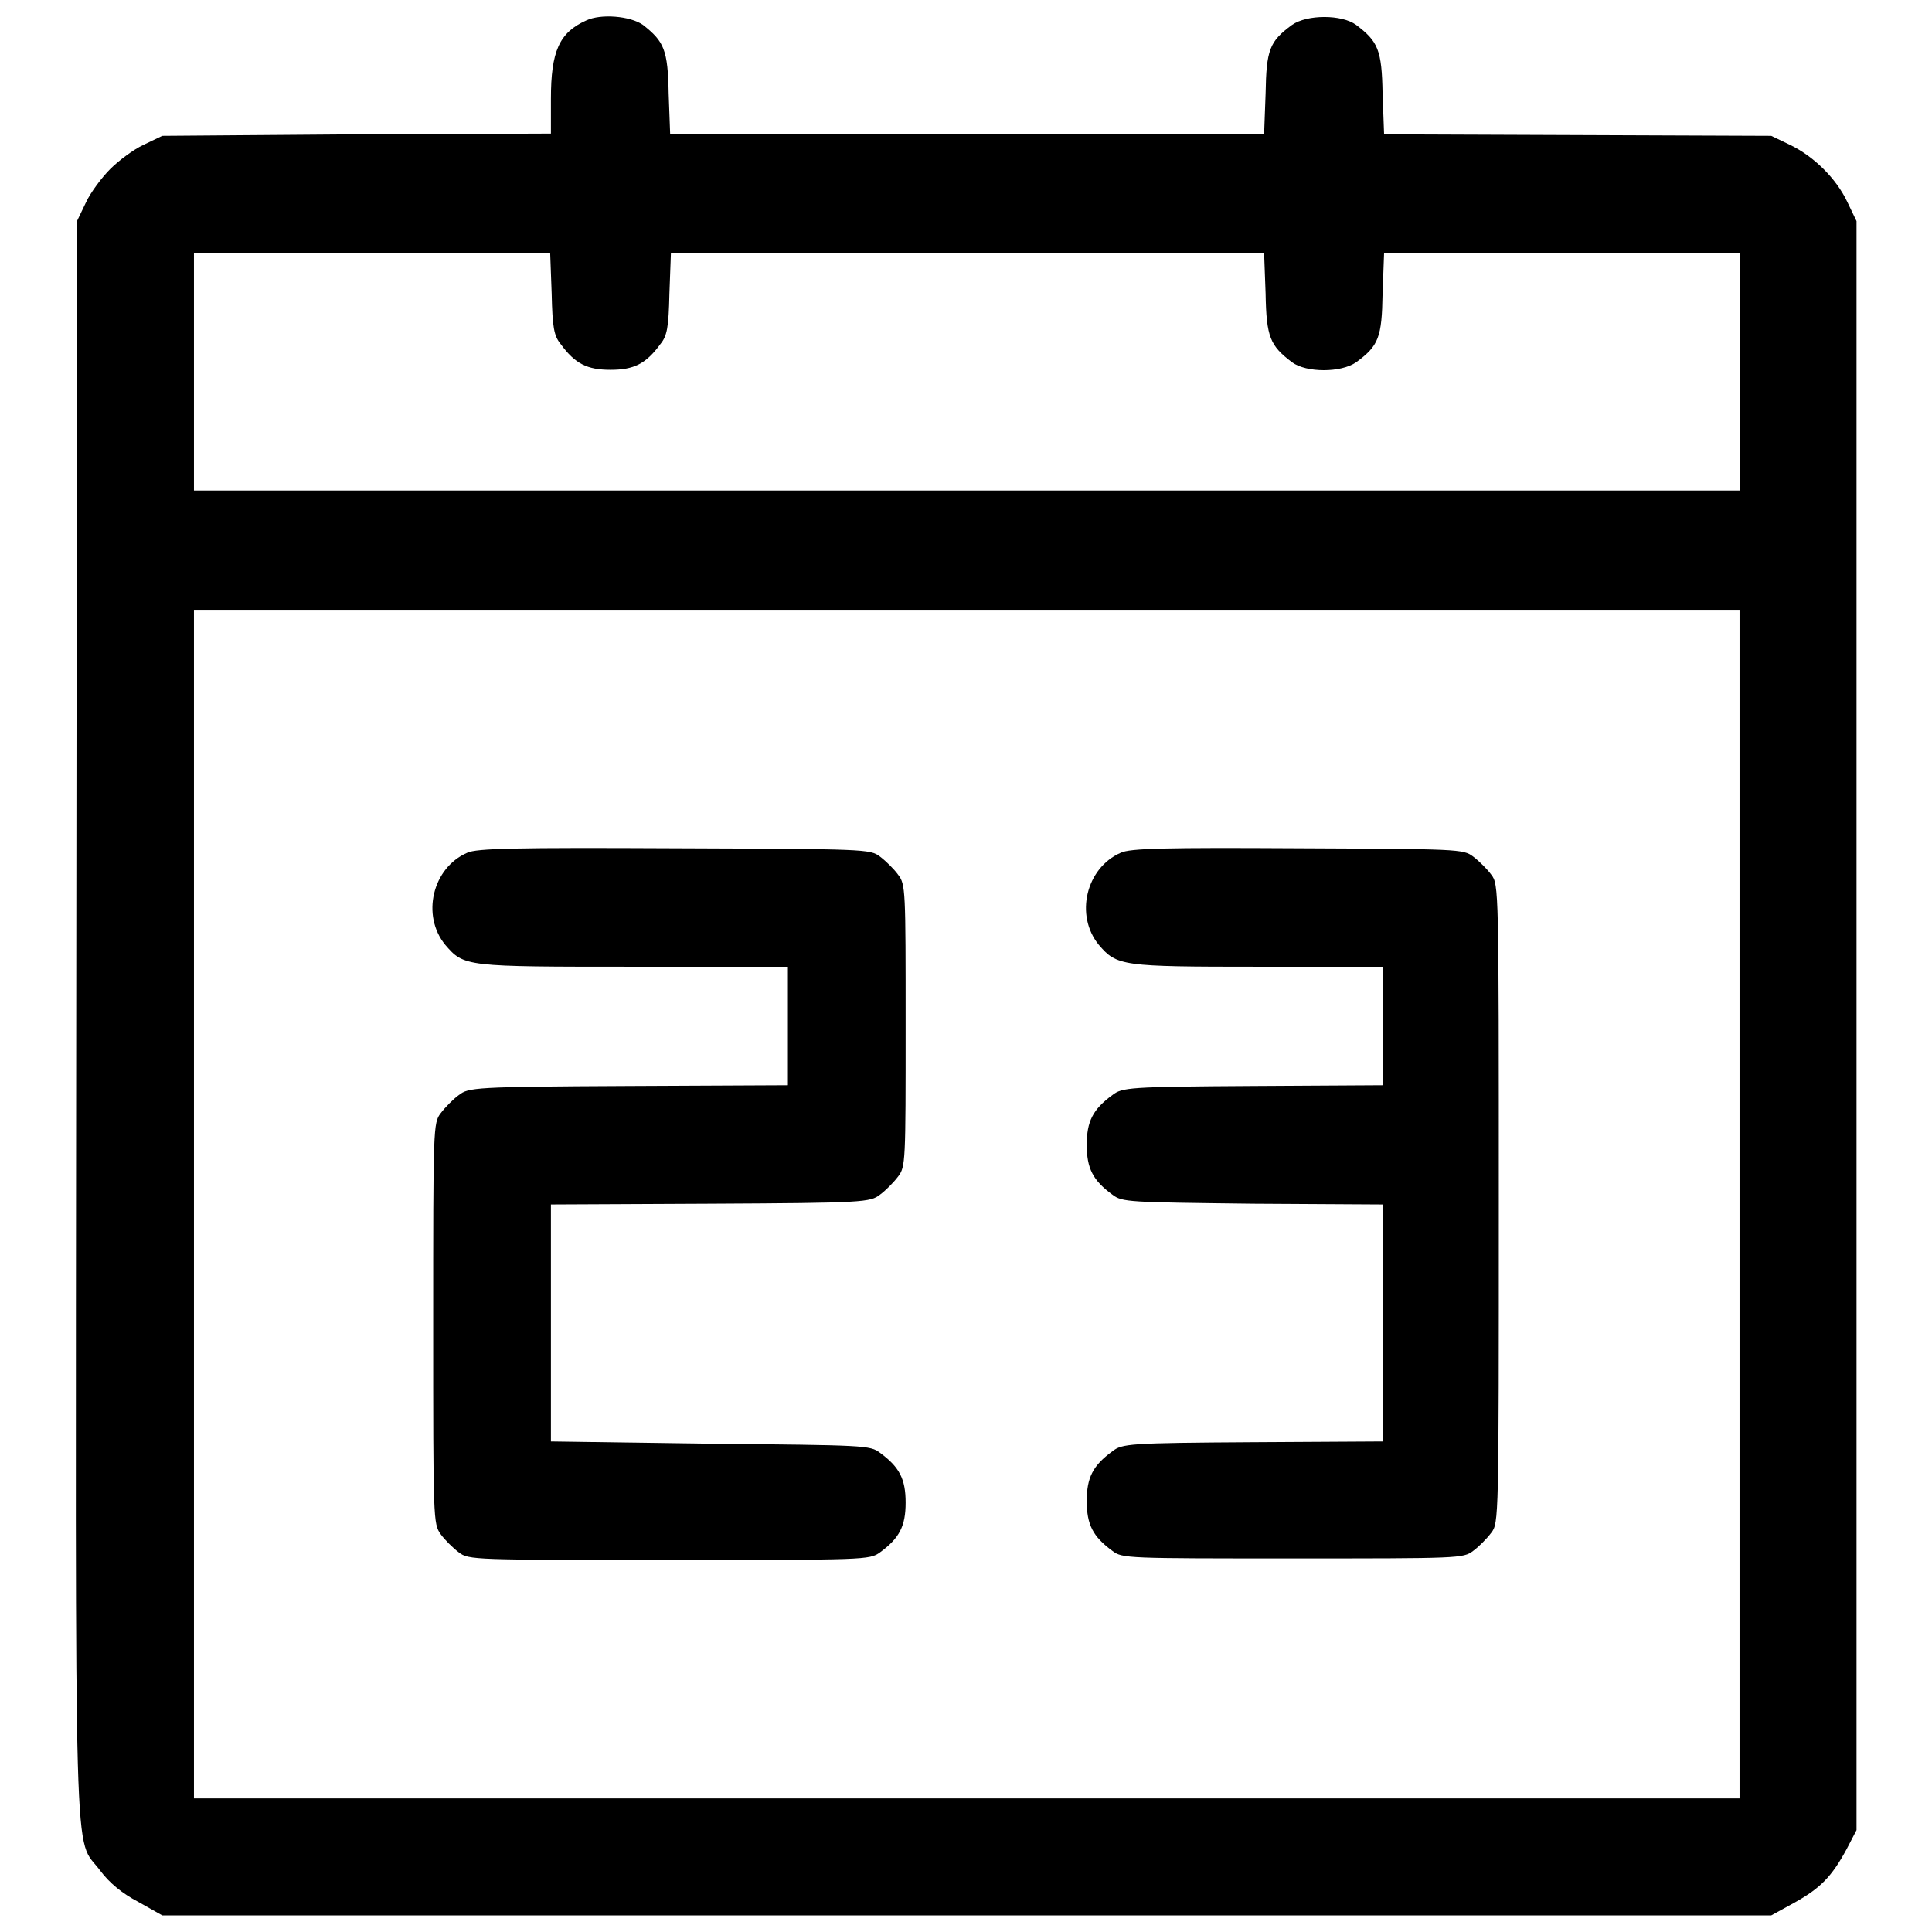 <?xml version="1.0" encoding="utf-8"?>
<!-- Svg Vector Icons : http://www.onlinewebfonts.com/icon -->
<!DOCTYPE svg PUBLIC "-//W3C//DTD SVG 1.1//EN" "http://www.w3.org/Graphics/SVG/1.1/DTD/svg11.dtd">
<svg version="1.1" xmlns="http://www.w3.org/2000/svg" xmlns:xlink="http://www.w3.org/1999/xlink" x="0px" y="0px" viewBox="0 0 256 256" enable-background="new 0 0 256 256" xml:space="preserve">
<g><g><g><path fill="#000000" d="M77.7,2.7C74.1,4.3,73,6.8,73,13.1v4.6l-25.7,0.1L21.5,18l-2.5,1.2c-1.3,0.6-3.3,2.1-4.4,3.2c-1.1,1.1-2.6,3.1-3.2,4.4l-1.2,2.5l-0.1,105.6c-0.1,117.6-0.4,108.1,3.2,113c1.2,1.6,2.9,3,5,4.1l3.2,1.8h106.6h106.6l3.1-1.7c3.4-1.9,4.9-3.4,6.9-7.1l1.3-2.5V135.9V29.3l-1.2-2.5c-1.5-3.2-4.5-6.1-7.6-7.6l-2.5-1.2L209,17.9l-25.6-0.1l-0.2-5.4c-0.1-5.8-0.6-6.9-3.5-9.1c-1.9-1.4-6.5-1.4-8.5,0c-3,2.2-3.4,3.3-3.5,9.1l-0.2,5.4h-39.3H88.8l-0.2-5.4c-0.1-5.8-0.6-6.9-3.4-9.1C83.5,2.1,79.6,1.8,77.7,2.7z M73.1,38.9c0.1,4.5,0.3,5.6,1.2,6.7c1.9,2.6,3.5,3.4,6.6,3.4s4.7-0.8,6.6-3.4c0.9-1.1,1.1-2.2,1.2-6.7l0.2-5.4h39.3h39.3l0.2,5.4c0.1,5.8,0.6,6.9,3.5,9.1c1.9,1.4,6.5,1.4,8.5,0c3-2.2,3.4-3.3,3.5-9.1l0.2-5.4h23.6h23.6v15.8V65H128.1H25.7V49.3V33.5h23.6h23.6L73.1,38.9z M230.5,159.5v78.8H128.1H25.7v-78.8V80.8h102.4h102.4V159.5L230.5,159.5z"/><path fill="#000000" d="M61.9,113c-4.6,2-6.1,8.3-2.9,12.2c2.5,2.9,2.6,2.9,25,2.9h20.4v7.9v7.8l-21.1,0.1c-20.5,0.1-21.2,0.2-22.5,1.2c-0.7,0.5-1.8,1.6-2.4,2.4c-1,1.3-1,1.9-1,27.9c0,26,0,26.5,1,27.9c0.5,0.7,1.6,1.8,2.4,2.4c1.3,1,1.9,1,27.9,1c26,0,26.5,0,27.9-1c2.6-1.9,3.4-3.5,3.4-6.6s-0.8-4.7-3.4-6.6c-1.3-1-2-1-22.5-1.2L73,191v-15.7v-15.7l21.1-0.1c20.5-0.1,21.2-0.2,22.5-1.2c0.7-0.5,1.8-1.6,2.4-2.4c1-1.3,1-1.9,1-20c0-18.1,0-18.7-1-20c-0.5-0.7-1.6-1.8-2.4-2.4c-1.3-1-2-1-27.3-1.1C68.5,112.3,63.1,112.4,61.9,113z"/><path fill="#000000" d="M148.5,113c-4.6,2-6.1,8.3-2.9,12.2c2.4,2.8,3,2.9,21.1,2.9h16.5v7.9v7.8l-17.2,0.1c-16.5,0.1-17.3,0.2-18.6,1.2c-2.6,1.9-3.4,3.5-3.4,6.6s0.8,4.7,3.4,6.6c1.3,1,2.1,1,18.6,1.2l17.2,0.1v15.7V191l-17.2,0.1c-16.5,0.1-17.3,0.2-18.6,1.2c-2.6,1.9-3.4,3.5-3.4,6.6s0.8,4.7,3.4,6.6c1.3,1,1.9,1,23.9,1s22.6,0,23.9-1c0.7-0.5,1.8-1.6,2.4-2.4c1-1.3,1-1.7,1-43.6c0-41.9,0-42.3-1-43.6c-0.5-0.7-1.6-1.8-2.4-2.4c-1.3-1-2-1-23.3-1.1C154.5,112.3,149.7,112.4,148.5,113z"/></g></g></g>
</svg>